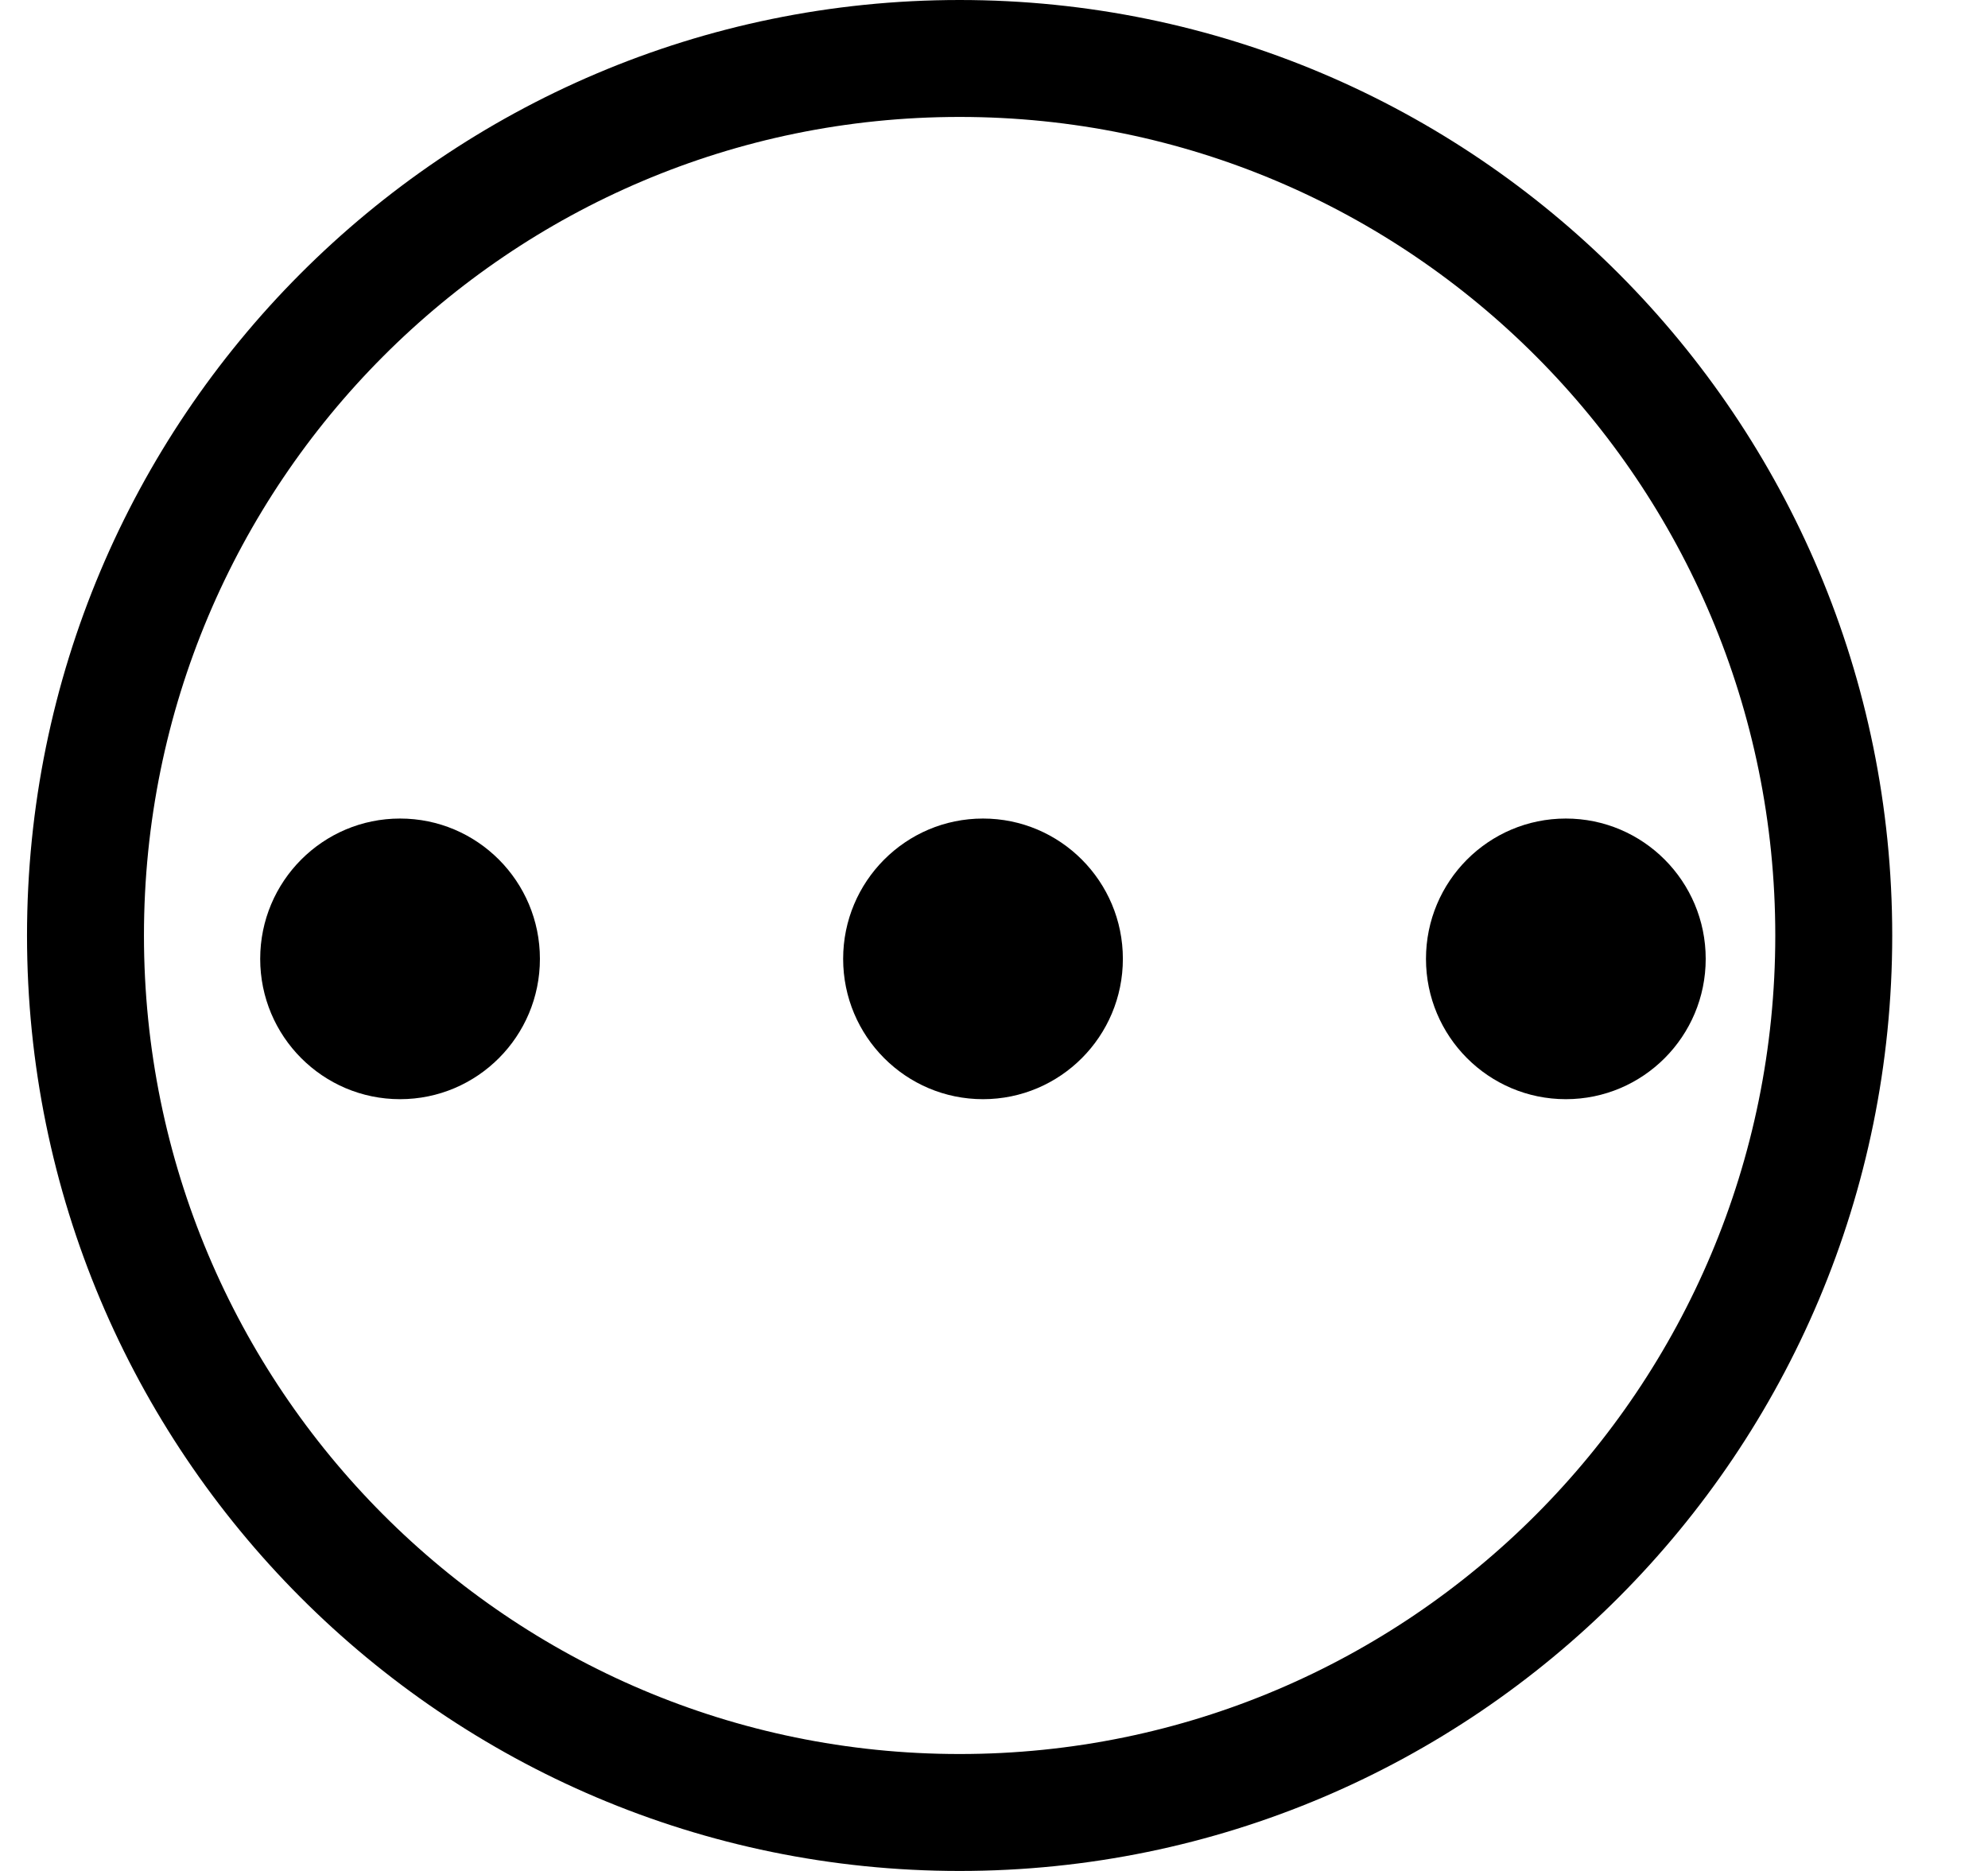 <svg width="17" height="16" viewBox="0 0 17 16" fill="none" xmlns="http://www.w3.org/2000/svg">
<path d="M15.681 8C15.681 12.144 12.333 15.5 8.206 15.5C4.079 15.5 0.731 12.144 0.731 8C0.731 3.856 4.079 0.5 8.206 0.5C12.333 0.5 15.681 3.856 15.681 8Z" stroke="black"/>
<ellipse cx="3.421" cy="8.2" rx="1.196" ry="1.2" fill="black"/>
<ellipse cx="13.39" cy="8.2" rx="1.196" ry="1.2" fill="black"/>
<ellipse cx="8.406" cy="8.2" rx="1.196" ry="1.2" fill="black"/>
</svg>
